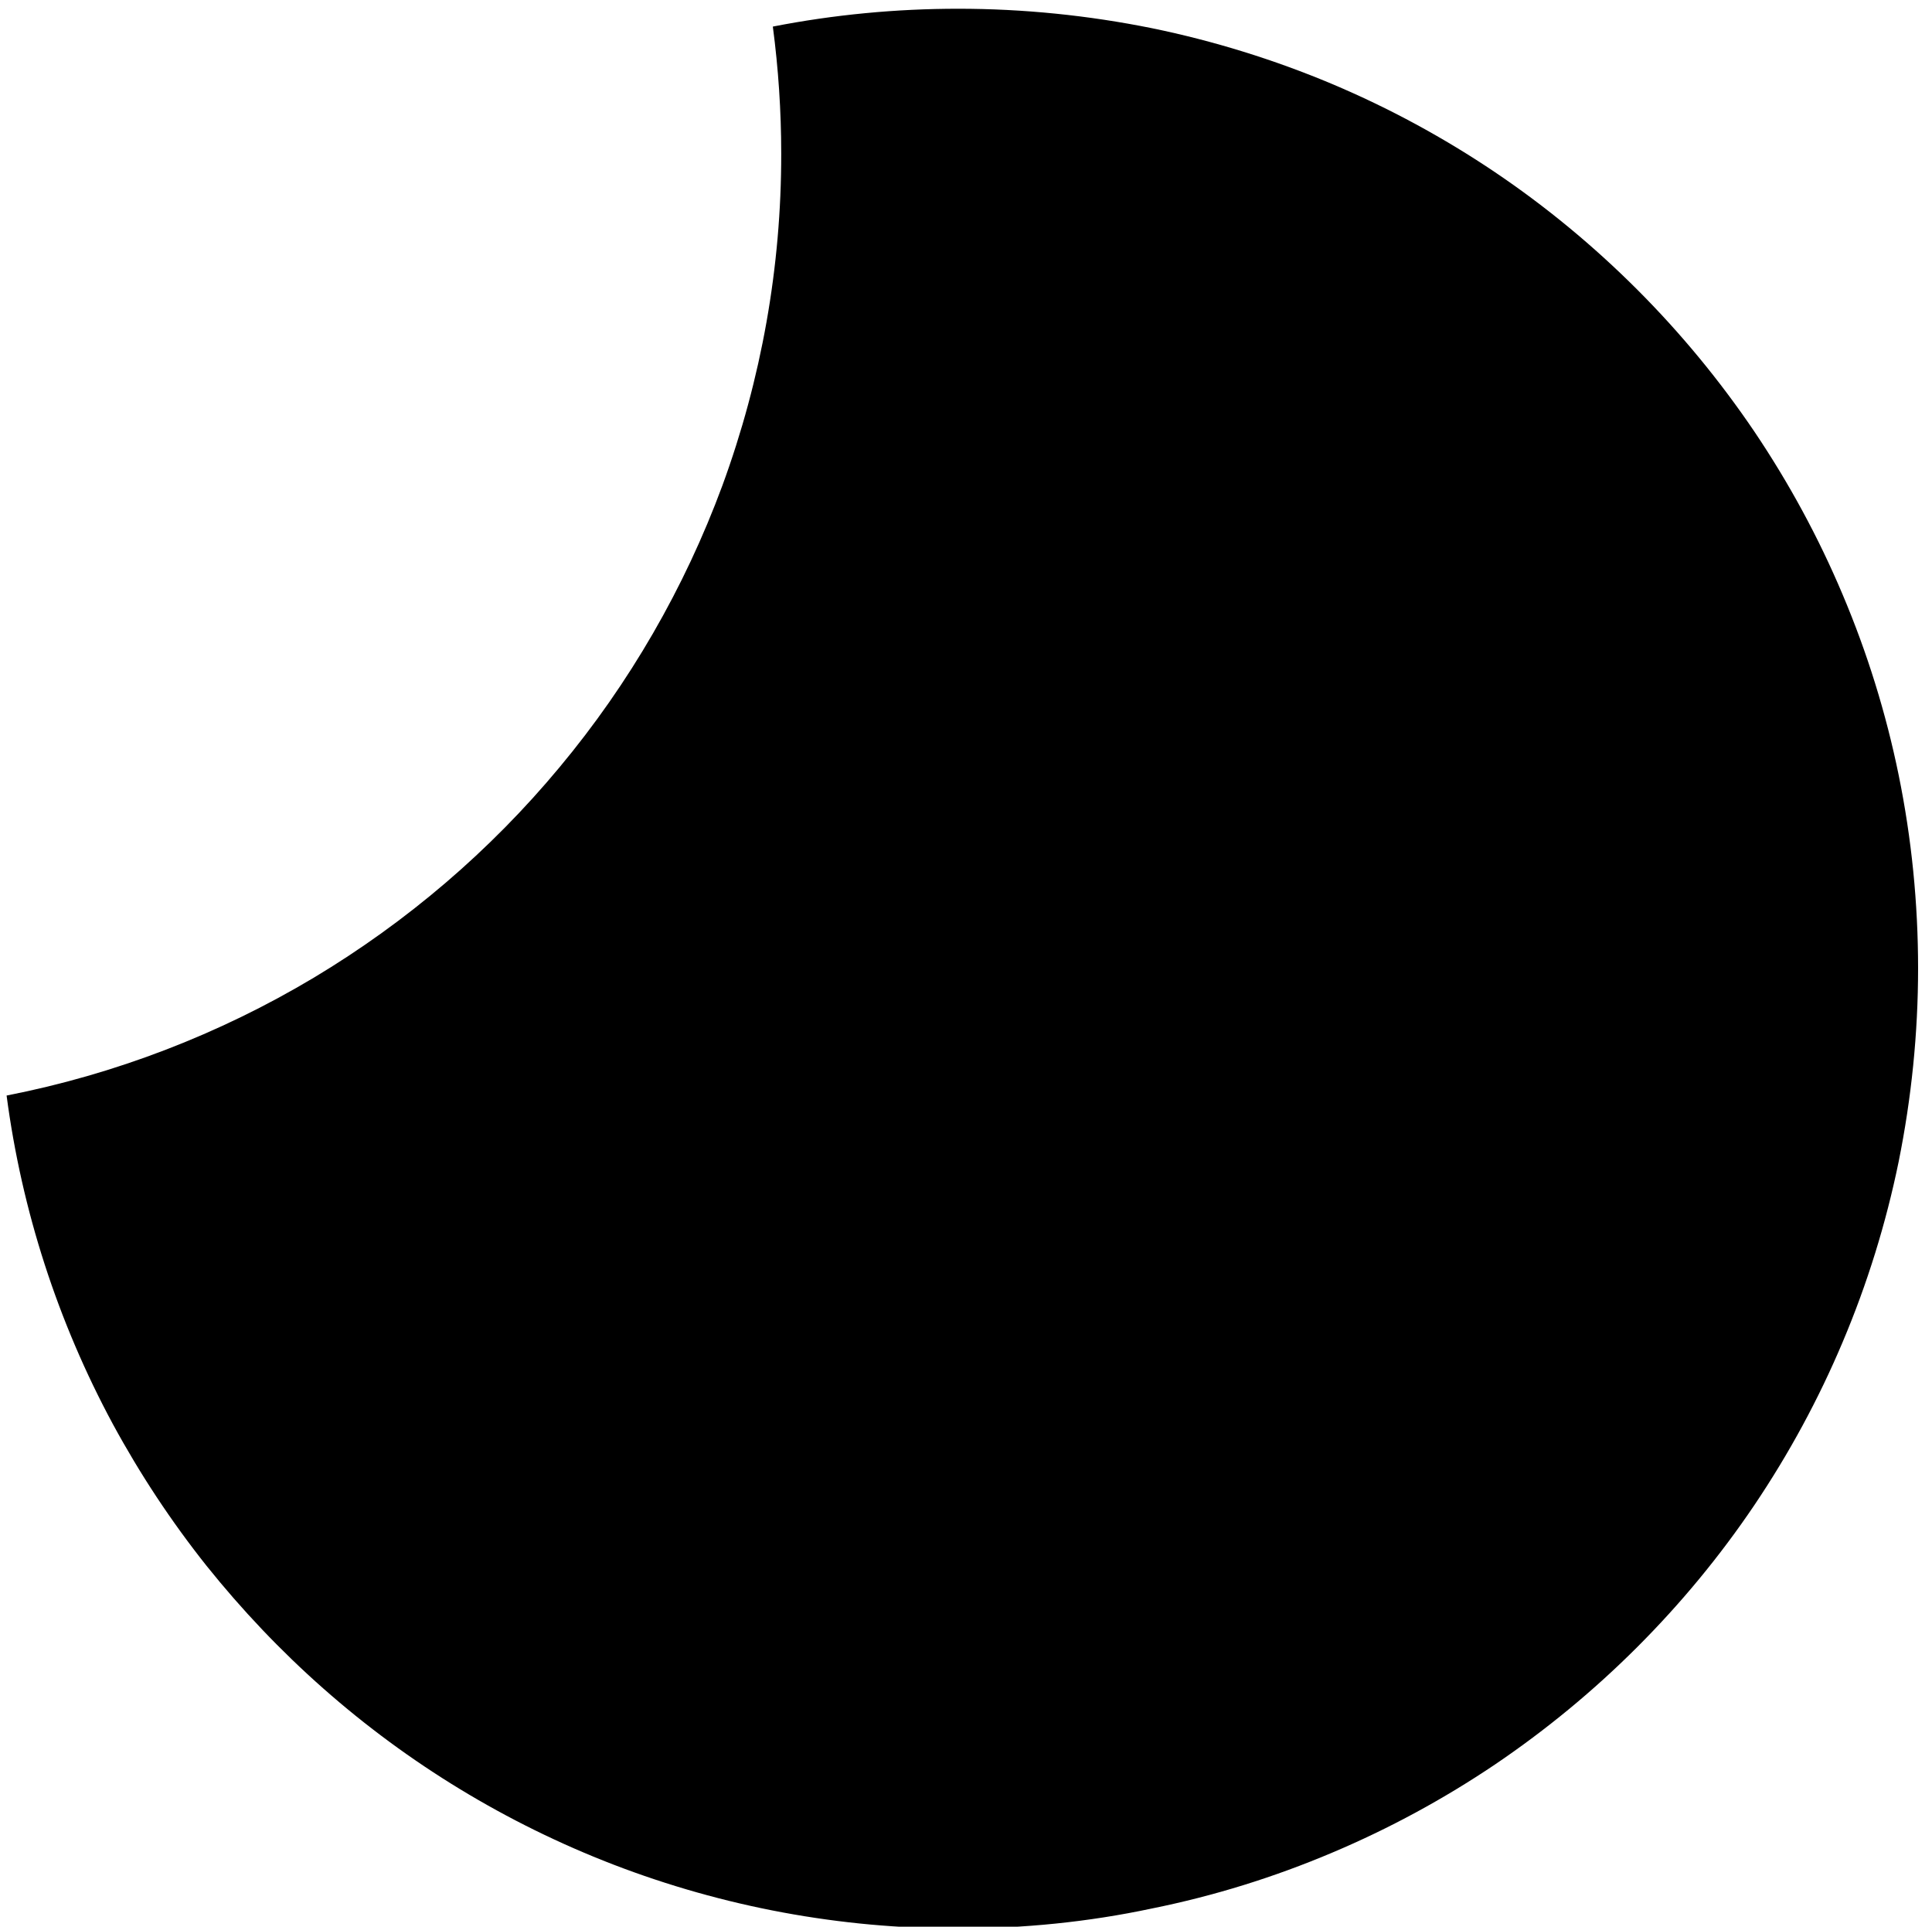 <?xml version="1.0" encoding="utf-8"?>
<!-- Generator: Adobe Illustrator 27.3.1, SVG Export Plug-In . SVG Version: 6.00 Build 0)  -->
<svg version="1.1" id="Layer_1" xmlns="http://www.w3.org/2000/svg" xmlns:xlink="http://www.w3.org/1999/xlink" x="0px" y="0px"
	 viewBox="0 0 1083.2 1080" style="enable-background:new 0 0 1083.2 1080;" xml:space="preserve">
<path id="Subtraction_1" d="M537.4,1081c-66.2,0.1-131.9-12.1-193.7-35.9c-59.6-23-114.6-56.4-162.5-98.7
	c-23.8-21-45.6-44-65.4-68.7c-19.8-24.9-37.3-51.4-52.5-79.4C32.4,741,12.2,678.6,3.7,614.1C64.5,602.2,122.8,579.8,176,548
	c52.2-31.3,98.8-71.1,137.7-117.9c39.2-47,70.1-100.5,91.3-157.9C426.9,212.5,438.1,149.5,438,86c0-23.8-1.6-47.6-4.7-71.1
	c34.3-6.7,69.1-10,104-10c36.4,0,72.8,3.7,108.5,10.9c34.6,7.1,68.5,17.6,101.1,31.3c32,13.5,62.6,30.1,91.4,49.5
	c28.6,19.3,55.2,41.3,79.6,65.7c24.4,24.4,46.4,51.1,65.7,79.6c19.4,28.8,36,59.4,49.5,91.4c13.8,32.6,24.3,66.4,31.4,101.1
	c7.3,35.7,10.9,72,10.9,108.4c0,36.4-3.7,72.7-10.9,108.4c-7.1,34.6-17.6,68.5-31.4,101.1c-13.5,32-30.1,62.6-49.5,91.4
	c-19.3,28.6-41.3,55.2-65.7,79.6c-24.4,24.4-51.1,46.4-79.6,65.7c-28.8,19.4-59.4,36-91.4,49.5c-32.6,13.8-66.4,24.3-101.1,31.3
	C610.1,1077.4,573.8,1081,537.4,1081z"/>
</svg>
